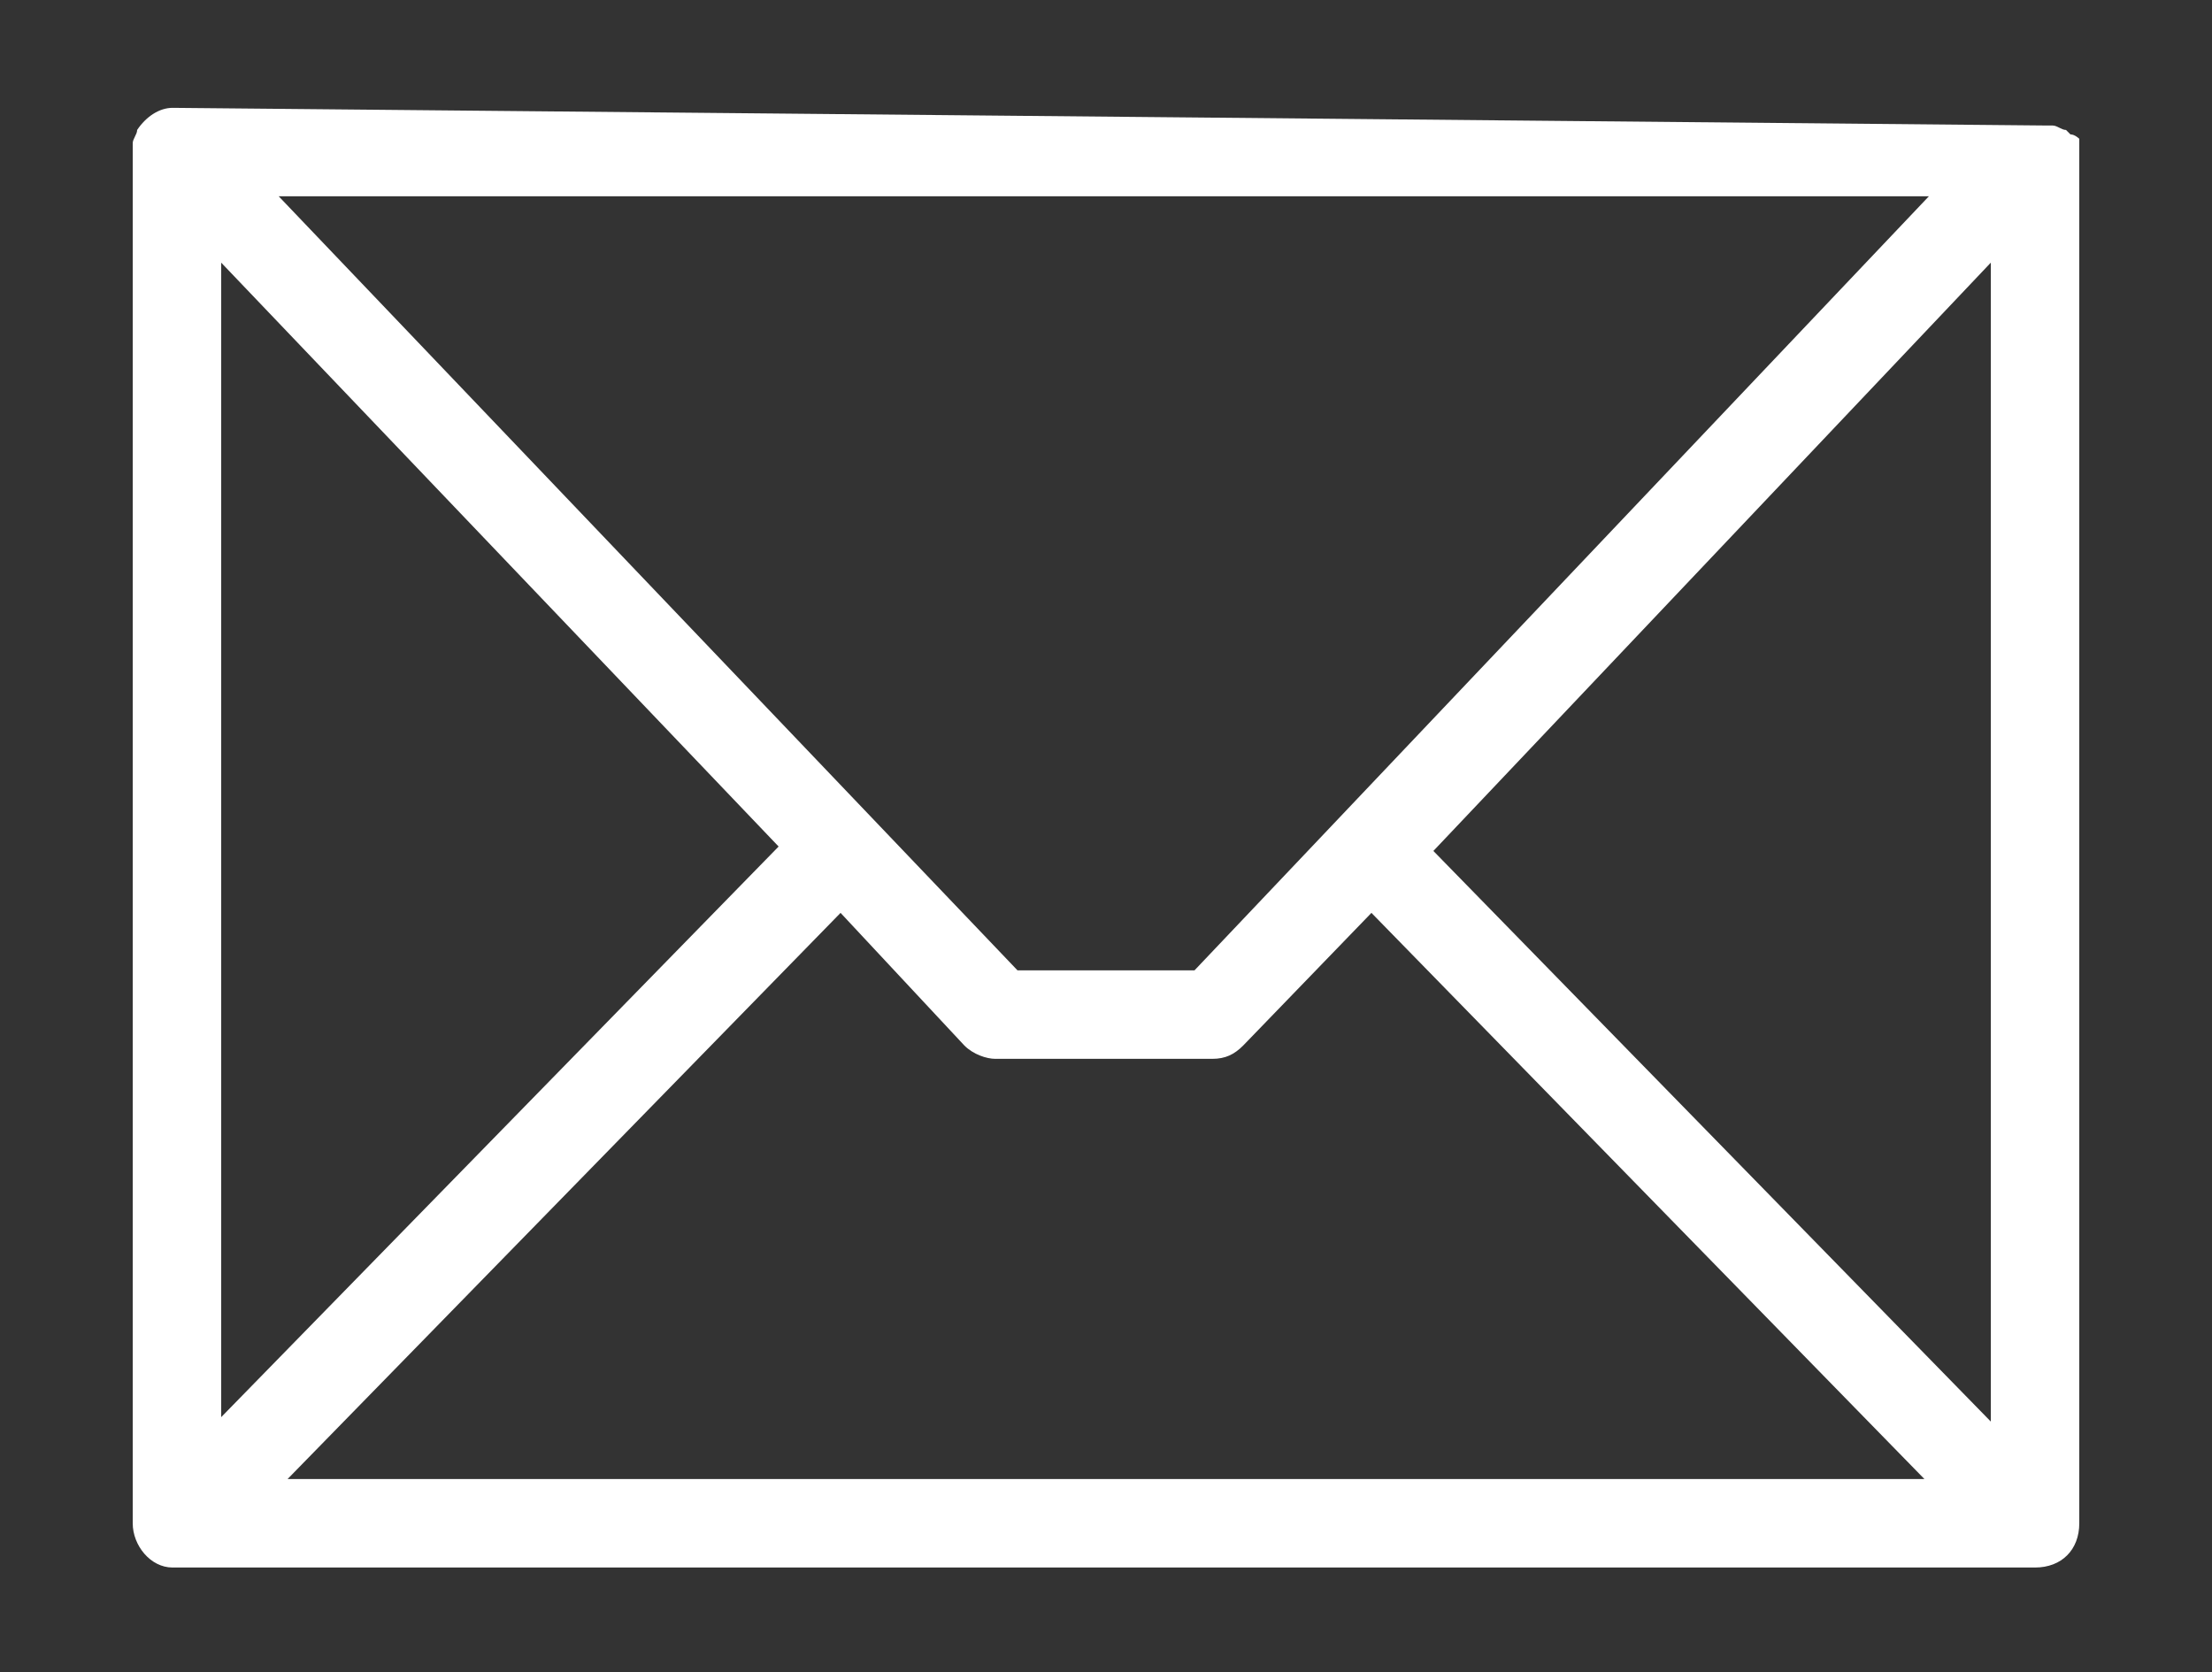 <?xml version="1.0" encoding="utf-8"?>
<!-- Generator: Adobe Illustrator 24.1.3, SVG Export Plug-In . SVG Version: 6.00 Build 0)  -->
<svg version="1.1"
	 id="Layer_1" xmlns:cc="http://creativecommons.org/ns#" xmlns:dc="http://purl.org/dc/elements/1.1/" xmlns:inkscape="http://www.inkscape.org/namespaces/inkscape" xmlns:rdf="http://www.w3.org/1999/02/22-rdf-syntax-ns#" xmlns:sodipodi="http://sodipodi.sourceforge.net/DTD/sodipodi-0.dtd" xmlns:svg="http://www.w3.org/2000/svg"
	 xmlns="http://www.w3.org/2000/svg" xmlns:xlink="http://www.w3.org/1999/xlink" x="0px" y="0px" viewBox="0 0 50 37.8"
	 style="enable-background:new 0 0 50 37.8;" xml:space="preserve">
<rect x="0" y="0" width="50" height="37.8" fill="#333333" stroke="none"/>
<style type="text/css">
	.st0{fill:#FFFFFF;}
</style>
<g transform="translate(0,-952.362)">
	<path class="st0" d="M3.9,954.8c-0.3,0-0.6,0.2-0.8,0.5c0,0.1-0.1,0.2-0.1,0.3c0,0,0,0.1,0,0.1c0,0,0,0.1,0,0.1c0,0,0,0,0,0v31
		c0,0.5,0.4,1,0.9,1c0,0,0,0,0,0c0,0,0,0,0,0c0,0,0,0,0,0H46c0,0,0,0,0,0c0.6,0,1-0.4,1-1v-31c0,0,0-0.1,0-0.1c0,0,0,0,0,0
		c0,0,0,0,0,0c0,0,0,0,0-0.1c0,0,0,0,0,0c0,0,0-0.1,0-0.1c0,0,0,0,0,0c0,0,0,0,0,0c0,0,0,0,0,0c0,0,0,0,0,0c0,0,0,0,0,0c0,0,0,0,0,0
		c0,0-0.1-0.1-0.2-0.1c0,0-0.1-0.1-0.1-0.1c0,0,0,0,0,0c-0.1,0-0.2-0.1-0.3-0.1c0,0,0,0-0.1,0c0,0,0,0,0,0L3.9,954.8
		C4,954.8,3.9,954.8,3.9,954.8L3.9,954.8z M6.3,956.8h37.3L27,974.3h-4C23,974.3,6.3,956.8,6.3,956.8z M5,958.3l12.6,13.2L5,984.4
		V958.3L5,958.3z M45,958.3v26.2l-12.6-12.9L45,958.3z M19,973l2.8,3c0.2,0.2,0.5,0.3,0.7,0.3h4.9c0.3,0,0.5-0.1,0.7-0.3l2.9-3
		l12.5,12.8H6.5L19,973L19,973z"/>
</g>
</svg>
